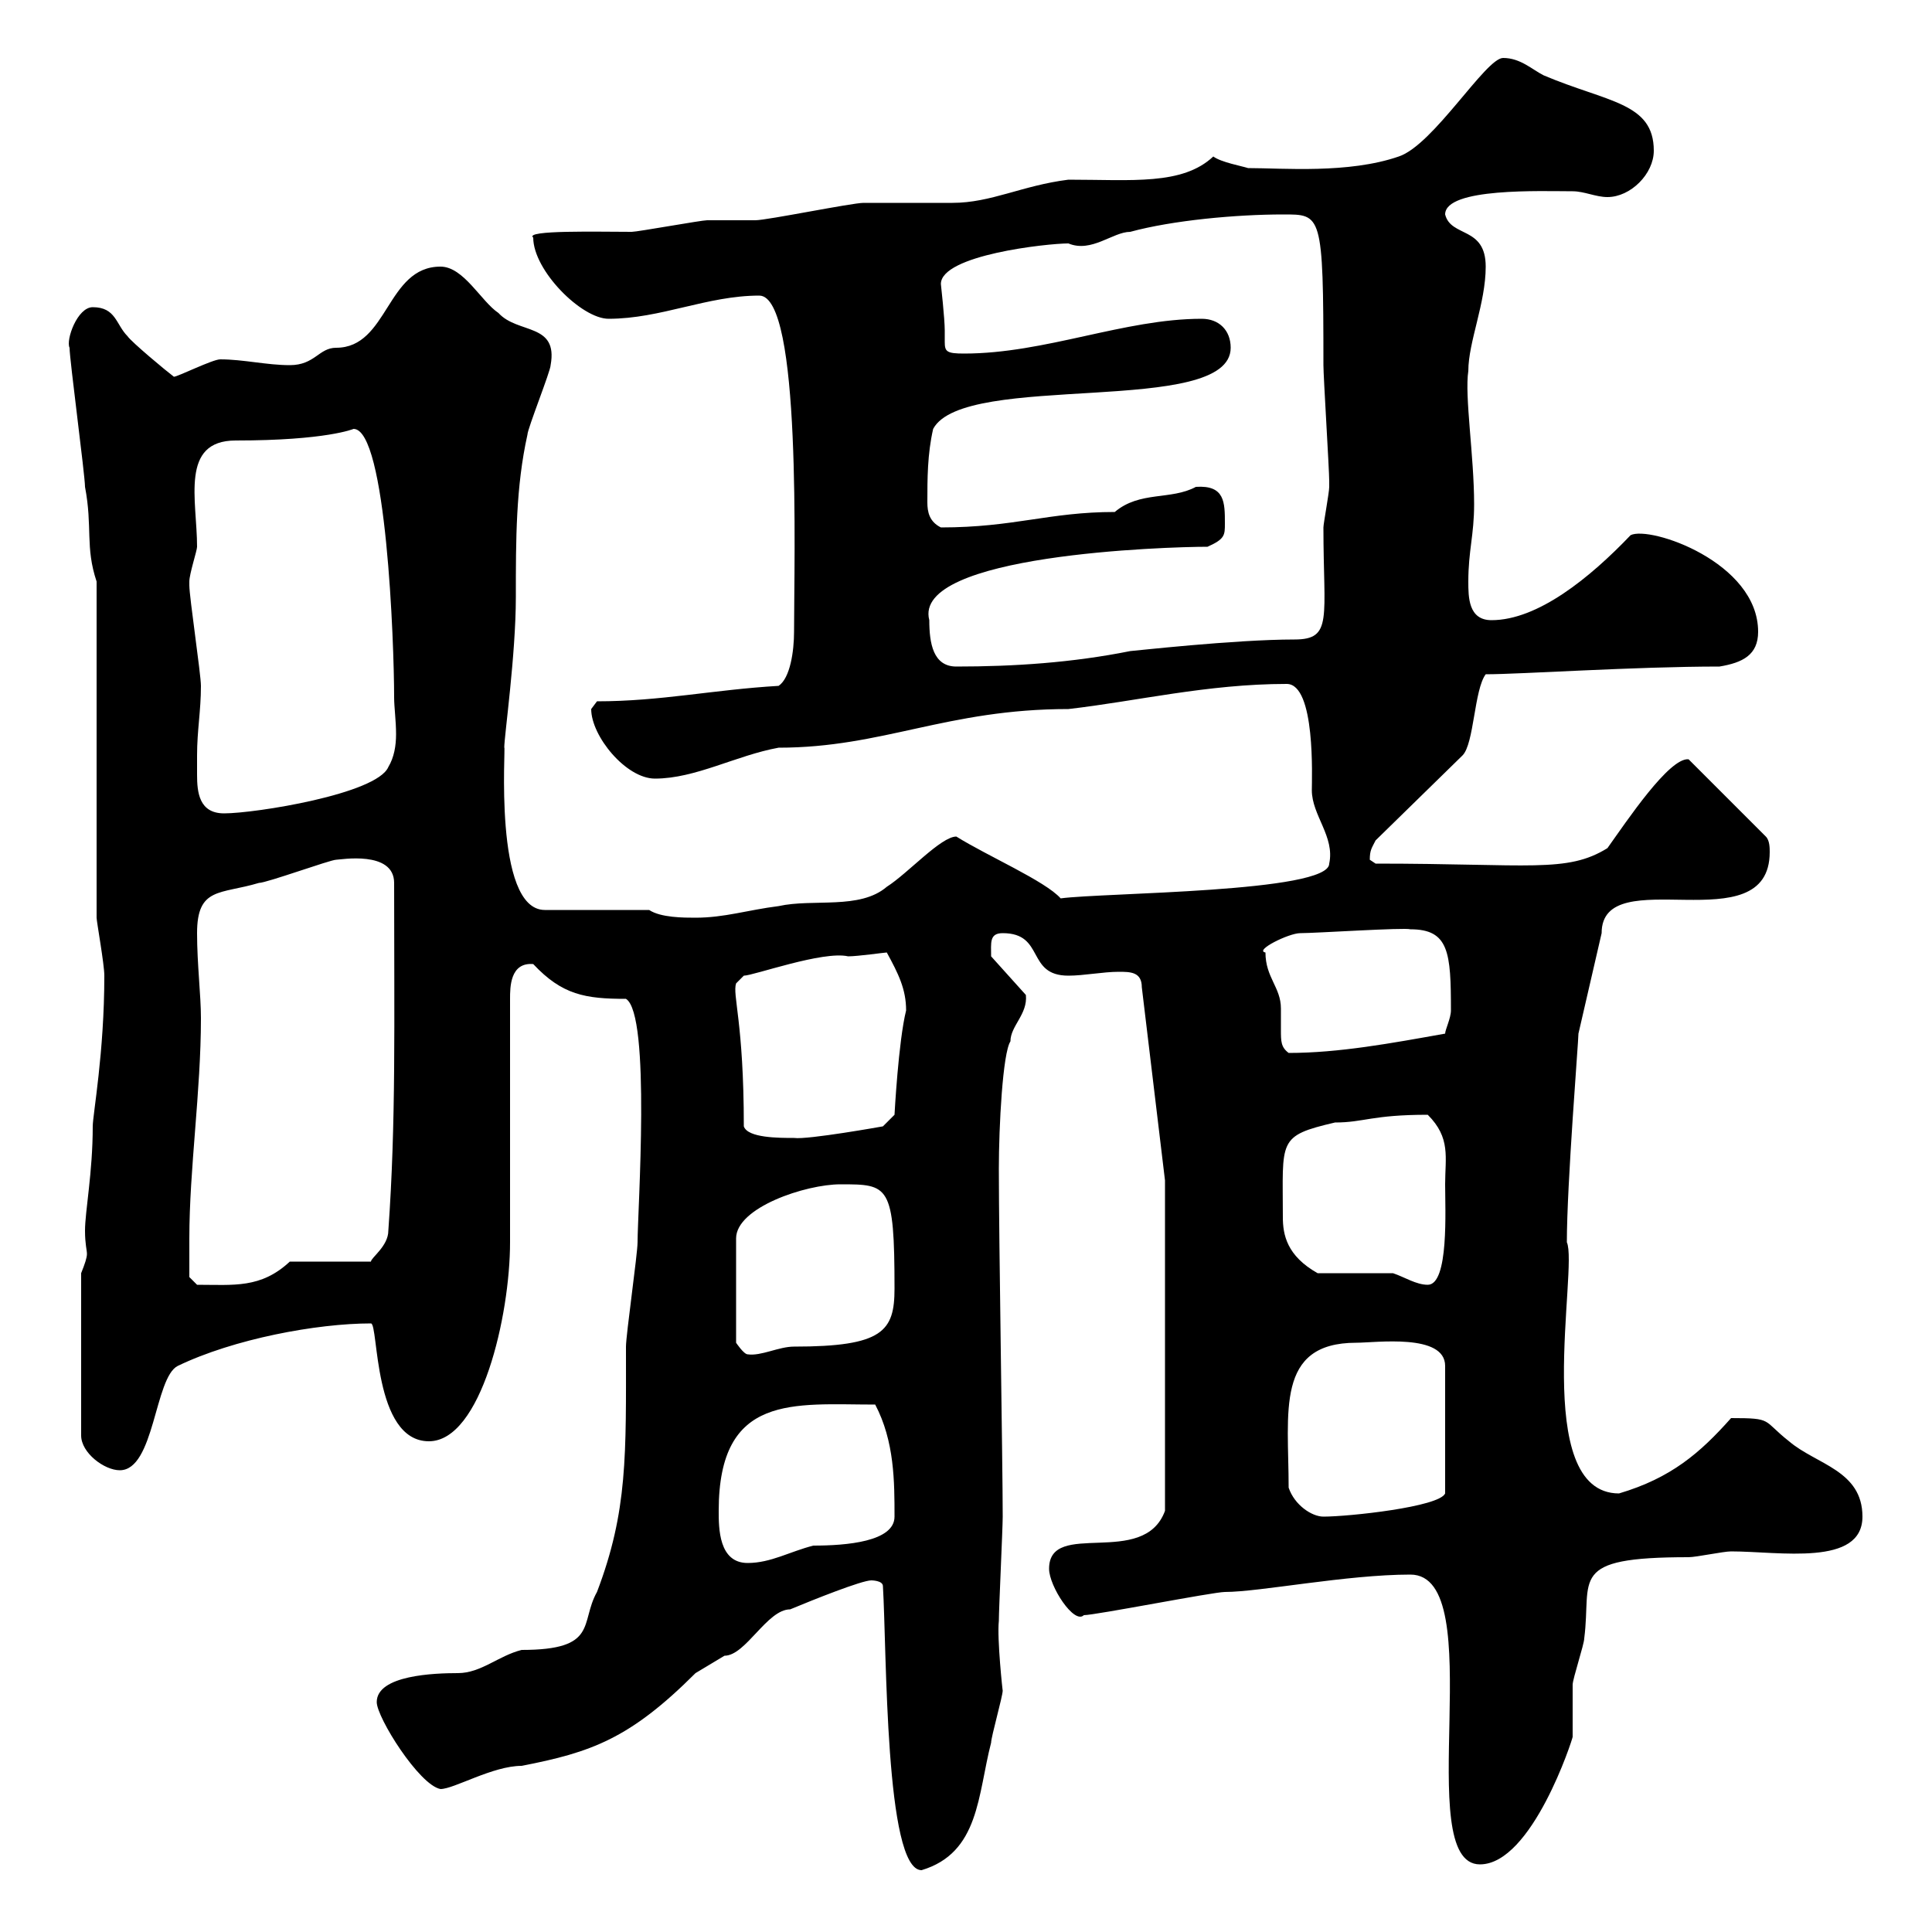 <svg xmlns="http://www.w3.org/2000/svg" xmlns:xlink="http://www.w3.org/1999/xlink" width="300" height="300"><path d="M137.10 246.30C137.70 256.20 137.40 290.40 143.10 290.40C152.10 287.70 151.80 278.70 153.90 270.60C153.90 269.70 155.70 263.40 155.70 262.50C155.70 262.80 154.80 254.40 155.10 251.70C155.10 249.90 155.70 237.30 155.70 235.50C155.70 227.40 155.10 192.60 155.10 181.50C155.10 174.90 155.70 163.50 156.90 161.70C156.90 159.30 159.60 157.50 159.30 154.50L153.90 148.50C153.90 146.40 153.60 144.90 155.70 144.90C162.30 144.90 159.30 151.50 165.90 151.50C168.30 151.50 171.30 150.90 173.70 150.90C175.50 150.90 177.30 150.90 177.30 153.30L180.90 183.30L180.90 234.60C177.60 243.60 162.90 235.80 162.90 243.60C162.90 246.30 166.80 252.30 168.30 250.80C170.10 250.80 188.40 247.20 190.20 247.20C195.60 247.20 209.10 244.50 219 244.50C231.60 244.50 219 289.50 229.80 289.50C237.90 289.50 244.20 270 244.20 269.70C244.20 268.80 244.20 262.50 244.20 261.60C244.20 260.70 246 255.30 246 254.40C247.20 245.10 243.30 241.80 262.20 241.80C263.40 241.80 267.60 240.90 268.80 240.90C276.30 240.90 289.20 243.30 289.20 235.50C289.20 228.30 282 227.40 277.80 223.80C273.60 220.50 275.40 220.20 268.80 220.20C264 225.60 259.50 229.50 251.40 231.90C237.60 231.90 245.10 196.80 243.30 192.90C243.30 183.90 245.10 161.70 245.10 160.50L248.70 144.90C248.70 133.50 274.80 146.70 274.80 132.30C274.80 131.70 274.80 130.50 274.20 129.90L262.20 117.90C259.20 117.60 252.60 127.50 249.60 131.70C243.30 135.60 237.60 134.10 213.60 134.10C213.60 134.10 212.70 133.50 212.70 133.50C212.70 132 213 131.70 213.60 130.50L227.10 117.30C228.90 115.50 228.90 107.10 230.70 104.70C236.10 104.70 253.80 103.50 267 103.50C270.60 102.90 273 101.70 273 98.10C273 87.30 256.20 81.60 253.20 83.10C246.90 89.70 238.80 96.30 231.60 96.30C228 96.30 228 92.70 228 90.30C228 85.50 228.90 83.10 228.90 78.30C228.90 70.80 227.40 61.50 228 57.60C228 53.10 230.70 47.10 230.70 41.40C230.70 35.10 225.30 36.90 224.40 33.30C224.40 29.10 239.40 29.70 244.20 29.70C246 29.70 247.80 30.60 249.60 30.60C253.20 30.60 256.80 27 256.80 23.40C256.80 15.90 249.60 15.90 239.70 11.70C237.90 10.80 236.10 9 233.40 9C230.70 9 222.60 22.50 217.20 24.30C209.40 27 199.20 26.10 193.80 26.10C192.90 25.80 189.60 25.20 188.40 24.30C183.60 28.80 175.80 27.90 165.90 27.90C158.70 28.80 153.90 31.50 147.90 31.50C146.70 31.50 135.30 31.50 134.10 31.50C132.30 31.50 119.10 34.20 117.30 34.20C116.10 34.20 110.70 34.20 109.80 34.20C108.90 34.20 99 36 98.10 36C93 36 81.30 35.70 82.80 36.90C82.80 42 90.30 49.50 94.50 49.50C102.60 49.50 109.80 45.90 117.90 45.90C124.50 45.90 123.30 86.70 123.30 98.10C123.30 101.10 122.70 105.30 120.90 106.50C110.70 107.10 102.60 108.90 92.70 108.90C92.70 108.90 91.80 110.10 91.80 110.10C91.80 114.30 97.20 120.90 101.70 120.90C108 120.90 114.30 117.30 120.90 116.10C137.10 116.10 147 110.10 165.90 110.10C176.40 108.90 187.50 106.20 199.80 106.20C204.30 106.20 203.70 120.90 203.70 122.70C203.70 126.60 207.30 129.90 206.40 134.10C206.40 138.60 171.30 138.60 164.70 139.50C162.30 136.80 153.30 132.90 148.50 129.90C146.10 129.90 141 135.60 137.70 137.70C133.50 141.30 126.30 139.50 120.90 140.70C116.10 141.30 112.50 142.50 108 142.50C106.20 142.50 102.60 142.50 100.80 141.30L84.60 141.30C76.50 141.30 78.60 115.20 78.30 116.10C78.30 114.30 80.10 101.70 80.10 92.70C80.10 83.70 80.10 75.60 81.90 67.50C81.90 66.60 85.50 57.60 85.50 56.70C86.70 50.10 80.40 51.90 77.40 48.60C74.70 46.80 72 41.40 68.40 41.40C60 41.40 60.30 54 52.20 54C49.50 54 48.90 56.70 45 56.70C41.40 56.70 37.80 55.80 34.20 55.80C33 55.80 27.60 58.50 27 58.50C25.80 57.60 20.40 53.10 19.80 52.20C18 50.40 18 47.70 14.40 47.70C12 47.70 10.20 52.80 10.80 54C10.80 55.80 13.20 73.80 13.20 75.60C14.40 81.90 13.20 84.90 15 90.30L15 142.50C15 143.10 16.20 149.70 16.20 151.50C16.20 163.50 14.40 173.10 14.40 174.90C14.40 182.10 13.20 188.10 13.20 191.10C13.20 193.20 13.50 194.10 13.50 194.70C13.50 195.30 13.20 196.20 12.60 197.70L12.60 222.90C12.60 225.60 16.20 228.30 18.60 228.30C24 228.30 24 213.90 27.60 212.10C36.30 207.90 49.20 205.50 57.60 205.50C58.80 205.50 57.90 223.80 66.60 223.80C74.70 223.80 79.20 204.30 79.20 192.90C79.20 187.50 79.20 160.50 79.20 155.10C79.20 153.30 79.20 149.40 82.80 149.70C87.30 154.50 90.90 155.10 97.20 155.10C101.10 157.50 99 188.10 99 192.90C99 194.70 97.20 207.30 97.20 209.10C97.20 225.90 97.50 234.60 92.70 247.20C90 252 93 256.20 81 256.20C77.40 257.10 74.70 259.80 71.10 259.80C67.50 259.80 58.50 260.10 58.50 264.30C58.50 266.70 65.10 277.20 68.40 277.80C70.50 277.80 76.50 274.20 81 274.20C91.80 272.10 97.80 270 108 259.80C108 259.80 112.50 257.10 112.50 257.10C115.80 257.10 119.10 249.90 122.70 249.90C126.30 248.40 133.80 245.40 135.30 245.40C135.30 245.40 137.10 245.40 137.10 246.30ZM111.60 234.60C111.60 216.30 123.30 218.10 135.90 218.10C138.90 223.80 138.90 230.10 138.90 235.50C138.90 239.40 131.40 240 126.30 240C122.70 240.90 119.70 242.70 116.10 242.70C111.60 242.70 111.60 237.30 111.60 234.60ZM200.10 231C200.10 219.30 198 208.50 210.60 208.50C213.60 208.50 224.40 207 224.40 212.10L224.40 231.90C223.50 234 209.40 235.50 205.50 235.50C203.70 235.50 201 233.70 200.10 231ZM130.50 183.90C138 183.90 138.90 183.90 138.90 200.10C138.90 206.70 137.10 209.10 123.30 209.10C120.90 209.10 118.20 210.60 116.10 210.30C115.50 210.30 114.30 208.50 114.30 208.50L114.30 192.30C114.30 187.50 125.10 183.90 130.50 183.90ZM29.40 192.30C29.40 181.50 31.20 169.50 31.20 158.10C31.20 154.50 30.60 149.70 30.60 144.90C30.60 137.70 34.20 138.90 40.20 137.10C41.40 137.10 51.30 133.50 52.20 133.50C52.80 133.50 61.20 132 61.20 137.10C61.20 159 61.50 174.30 60.30 191.10C60.30 193.50 57.60 195.30 57.60 195.90L45 195.90C40.50 200.10 36.30 199.50 30.60 199.50L29.40 198.30C29.40 198.30 29.40 194.10 29.40 192.30ZM216.30 197.70L204.60 197.70C199.80 195 199.20 191.70 199.20 189C199.20 177 198.30 176.40 207.30 174.30C211.80 174.30 213 173.10 221.70 173.10C225.30 176.70 224.40 179.70 224.40 183.90C224.40 187.80 225 199.50 221.70 199.50C219.90 199.50 218.10 198.30 216.30 197.70ZM115.50 174.90C115.50 158.70 113.70 154.50 114.30 152.70L115.50 151.50C117 151.50 127.80 147.60 131.70 148.50C133.20 148.50 137.40 147.90 137.70 147.90C139.50 151.20 140.70 153.60 140.70 156.90C139.50 161.70 138.90 173.10 138.90 173.10L137.10 174.90C137.10 174.90 125.40 177 123.30 176.70C120.90 176.70 116.10 176.70 115.50 174.90ZM196.50 147.90C194.70 147.60 200.10 144.90 201.90 144.90C204.30 144.90 218.10 144 219 144.30C225 144.30 225.30 147.90 225.30 156.90C225.30 158.10 224.40 159.90 224.40 160.50C216 162 207.90 163.50 200.10 163.50C198.90 162.60 198.90 161.70 198.90 159.90C198.90 158.70 198.90 157.50 198.90 156.60C198.90 153.30 196.50 151.80 196.50 147.90ZM30.60 117.30C30.60 113.40 31.20 110.40 31.20 106.50C31.20 104.70 29.40 92.70 29.40 90.90C29.40 90.90 29.40 90.90 29.40 90.30C29.40 89.10 30.60 85.50 30.60 84.90C30.60 77.70 27.90 68.40 36.60 68.40C50.70 68.40 54.90 66.60 54.90 66.60C60 66.60 61.20 99.90 61.20 108.30C61.20 109.80 61.50 111.90 61.50 114C61.50 115.80 61.20 117.60 60.30 119.10C58.50 123.30 39.60 126.30 34.80 126.30C30.90 126.30 30.60 123 30.60 120.30C30.60 119.10 30.60 117.90 30.60 117.30ZM144.30 96.30C141.60 86.10 181.20 84.90 187.50 84.90C190.20 83.70 190.20 83.10 190.20 81.30C190.20 78 190.20 75.30 185.70 75.60C181.80 77.70 177 76.20 173.10 79.50C162.90 79.50 157.50 81.90 146.10 81.90C144.30 81 144 79.50 144 78C144 74.40 144 70.50 144.90 66.60C149.70 57.60 191.10 64.80 191.10 54C191.10 51.30 189.30 49.50 186.60 49.50C174.60 49.50 162.30 54.90 149.70 54.90C147 54.90 146.70 54.60 146.70 53.10C146.70 52.80 146.70 52.20 146.70 51.30C146.70 49.50 146.10 44.10 146.10 44.10C146.10 39.60 162.60 37.80 165.90 37.80C169.50 39.30 172.80 36 175.50 36C182.10 34.20 192 33.30 199.20 33.30C205.20 33.30 205.50 33 205.50 56.70C205.50 58.50 206.40 72.90 206.40 74.70C206.40 74.70 206.40 74.70 206.40 75.60C206.40 76.50 205.50 81.30 205.50 81.90C205.50 96 207 99.30 201 99.30C191.70 99.30 175.80 101.10 175.50 101.10C166.50 102.90 157.50 103.50 148.50 103.50C144.90 103.50 144.30 99.90 144.30 96.30Z"/></svg>